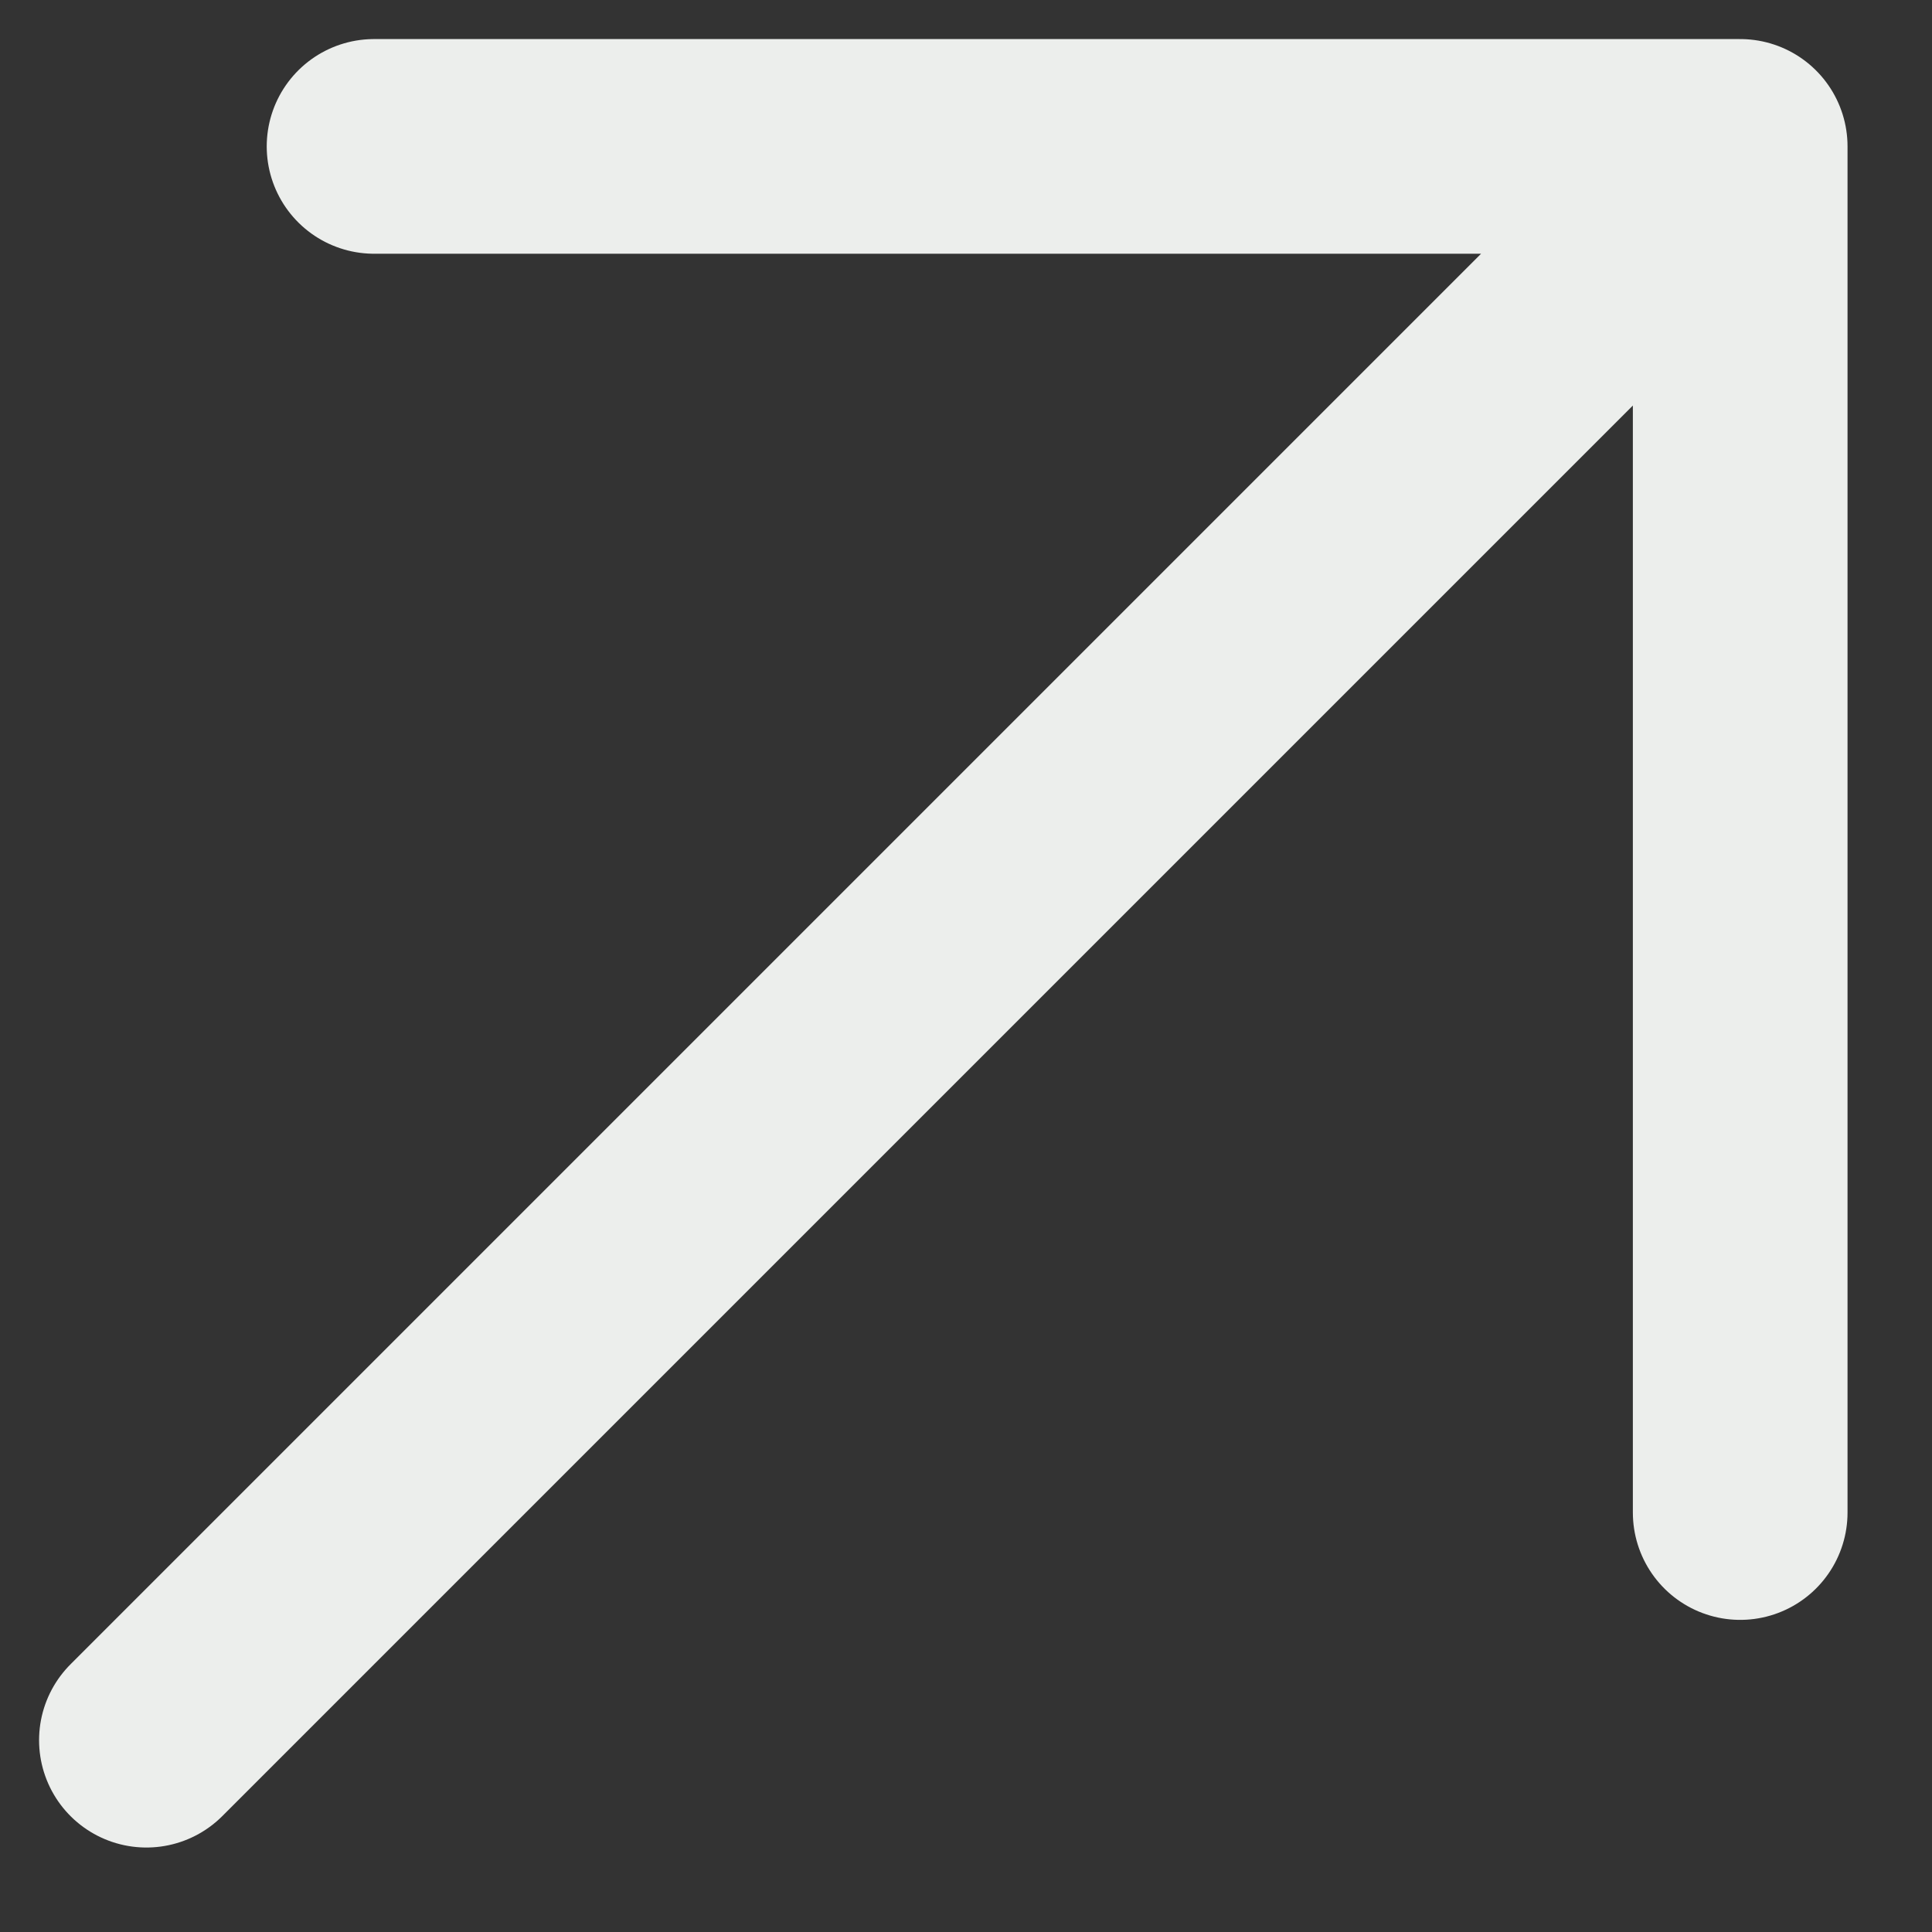 <svg width="18" height="18" viewBox="0 0 18 18" fill="none" xmlns="http://www.w3.org/2000/svg">
<rect x="0" y="0" width="18" height="18" fill="#333333" stroke="none"/>
<path d="M1.364 16.213L16.213 1.364M16.213 1.364L3.485 1.364M16.213 1.364L16.213 14.092" stroke="#ECEEEC" stroke-width="2" stroke-linecap="round" stroke-linejoin="round"/>
</svg>
